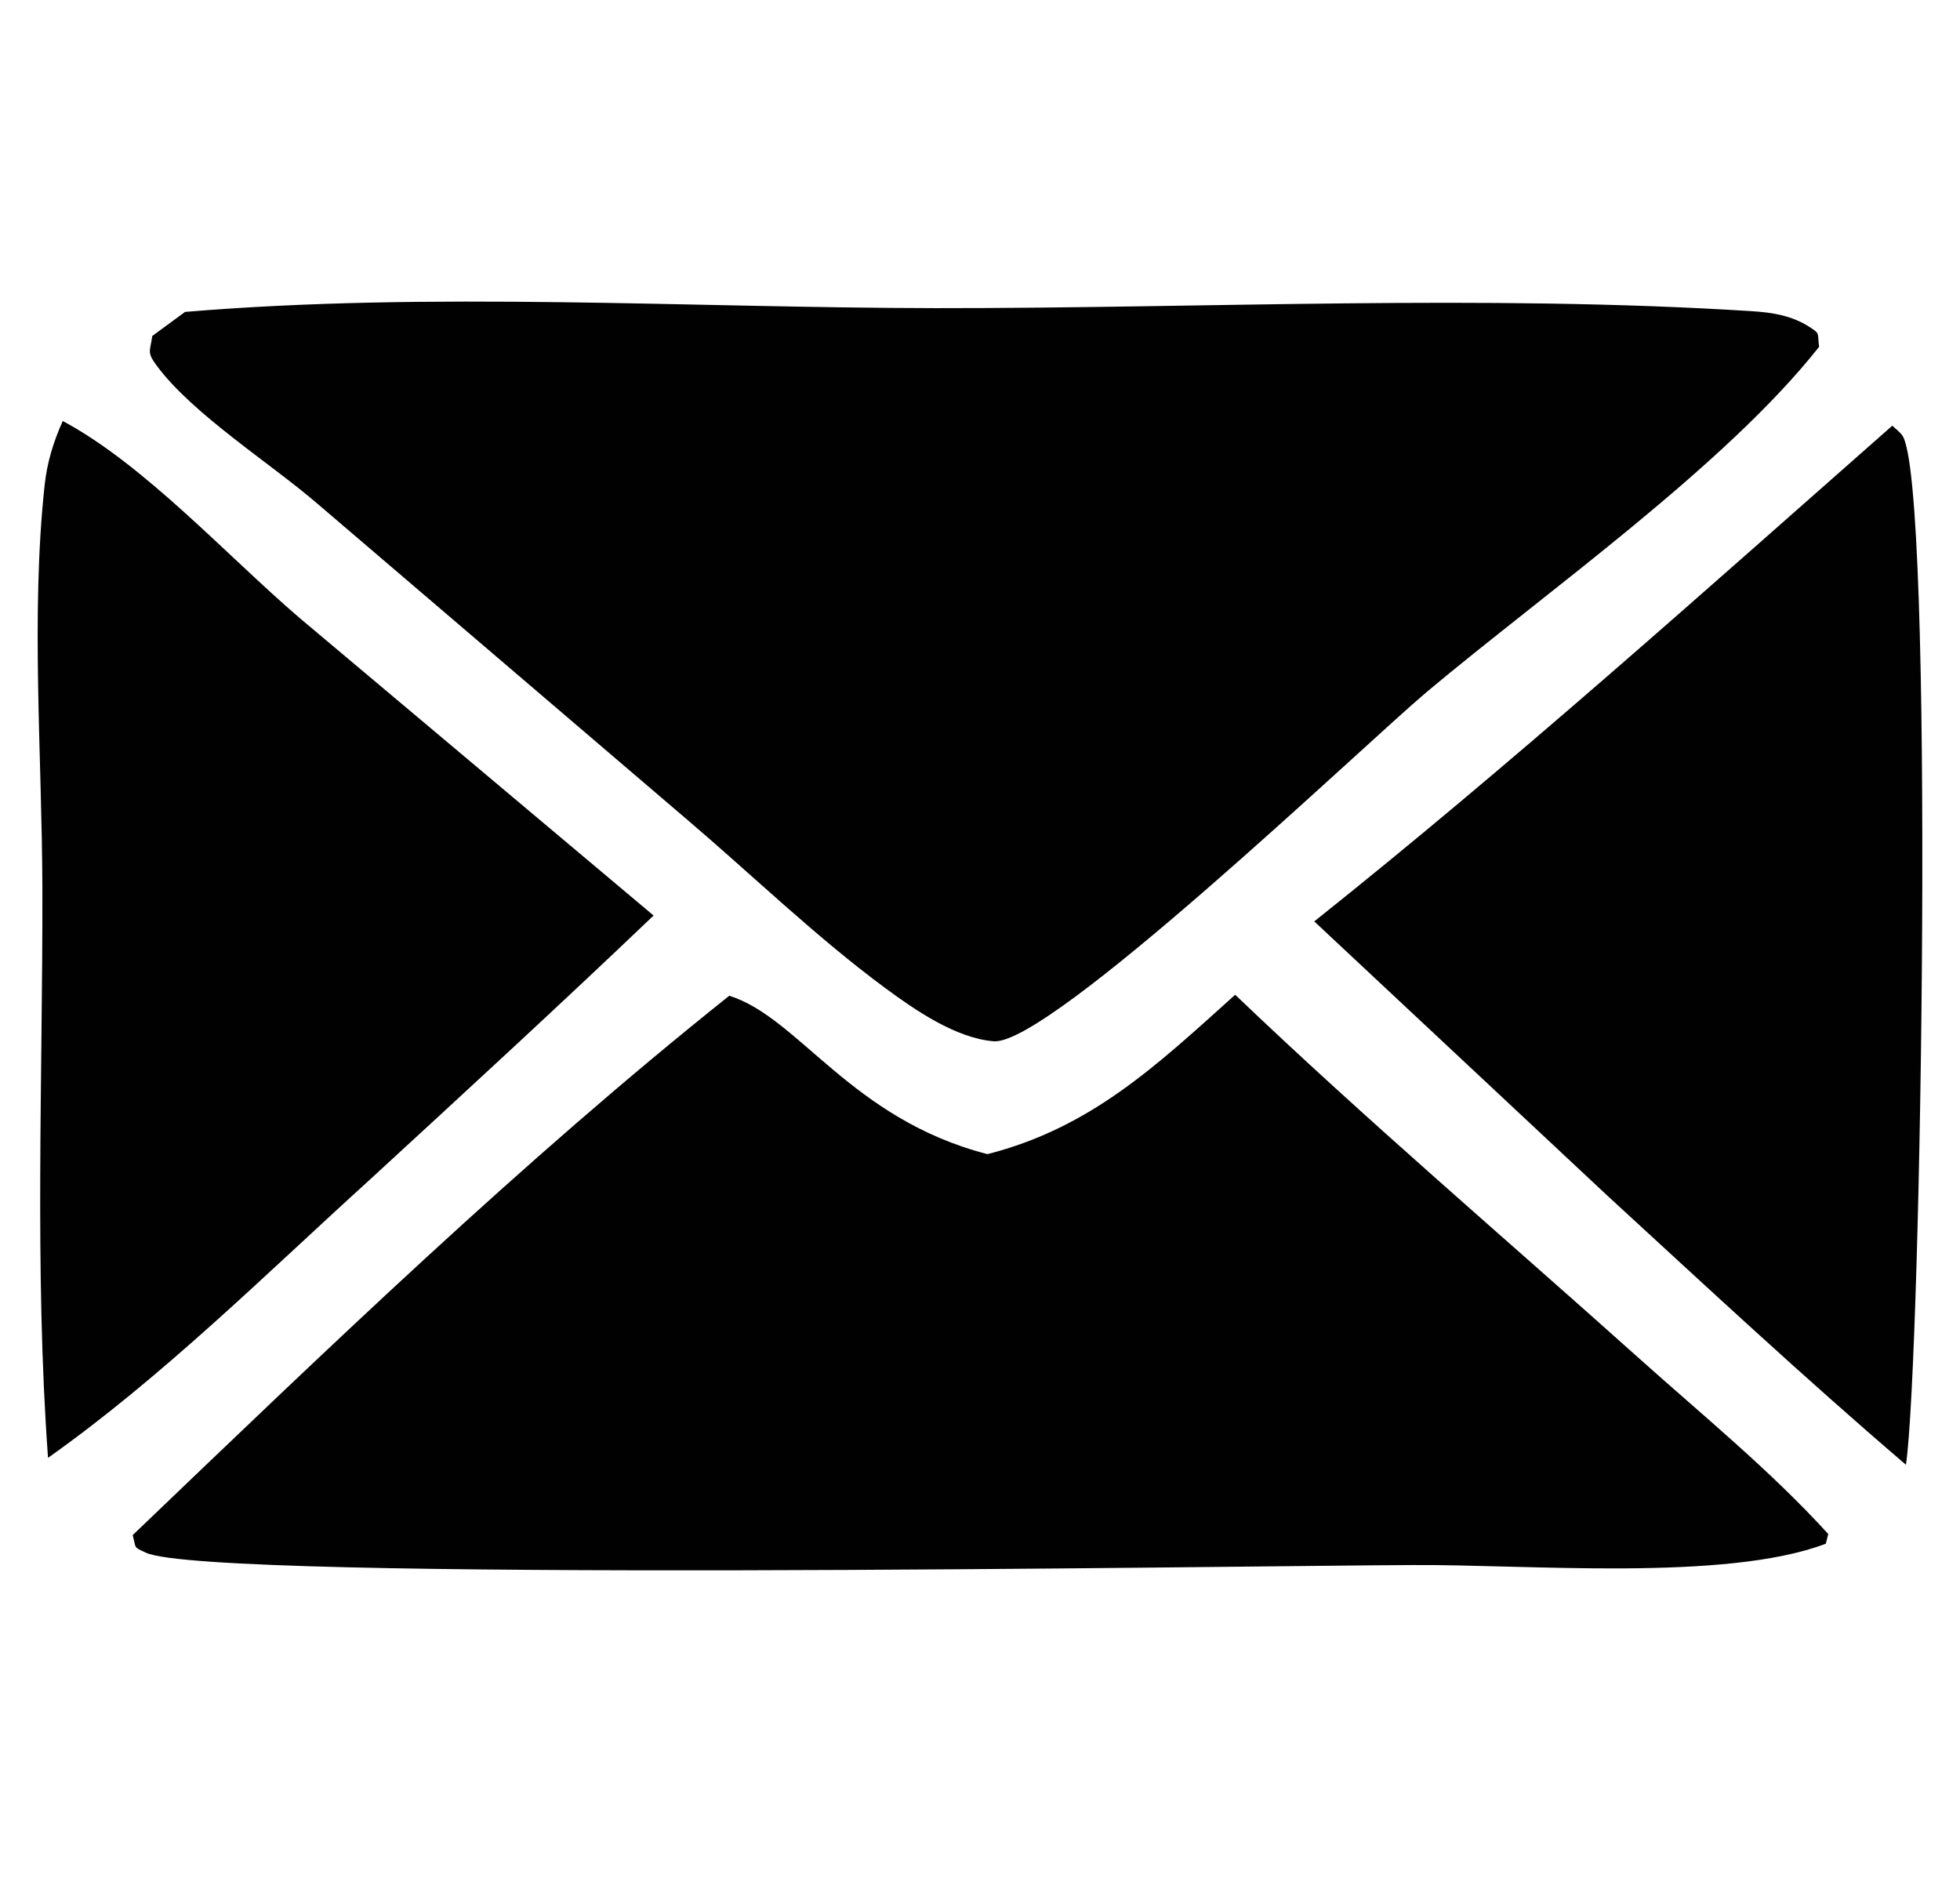 <svg width="26" height="25" viewBox="0 0 26 25" fill="none" xmlns="http://www.w3.org/2000/svg">
<path d="M25.102 5.646C25.145 5.688 25.196 5.724 25.232 5.772C25.669 6.35 25.487 18.05 25.283 19.428C23.929 18.27 22.625 17.055 21.312 15.849L17.434 12.221C20.061 10.128 22.579 7.868 25.102 5.646Z" fill="#010101"/>
<path d="M0.832 5.584C1.913 6.161 3.014 7.373 3.969 8.192L8.67 12.143C7.425 13.332 6.157 14.496 4.89 15.661C3.514 16.91 2.153 18.263 0.637 19.336C0.456 16.841 0.568 14.284 0.562 11.781C0.558 10.05 0.406 8.149 0.592 6.436C0.625 6.13 0.708 5.863 0.832 5.584Z" fill="#010101"/>
<path d="M9.674 13.207C10.597 13.495 11.288 14.841 13.099 15.308C14.479 14.955 15.345 14.129 16.385 13.194C18.112 14.845 19.958 16.417 21.738 18.012C22.585 18.771 23.485 19.503 24.252 20.346L24.22 20.475C22.885 20.982 20.239 20.746 18.734 20.758C16.546 20.766 2.787 20.99 1.935 20.594C1.763 20.514 1.81 20.543 1.76 20.361C4.318 17.913 6.909 15.411 9.674 13.207Z" fill="#010101"/>
<path d="M2.455 4.137C5.713 3.864 9.144 4.083 12.42 4.087C15.989 4.09 19.677 3.902 23.235 4.127C23.509 4.144 23.769 4.185 24.004 4.337C24.15 4.431 24.106 4.412 24.131 4.6C22.883 6.18 20.509 7.851 18.921 9.182C18.064 9.907 13.925 13.87 13.182 13.811C12.68 13.771 12.133 13.394 11.736 13.1C10.831 12.431 9.994 11.621 9.136 10.889L4.218 6.687C3.585 6.141 2.555 5.495 2.076 4.846C1.945 4.669 1.992 4.661 2.02 4.456L2.455 4.137Z" fill="#010101"/>
</svg>
